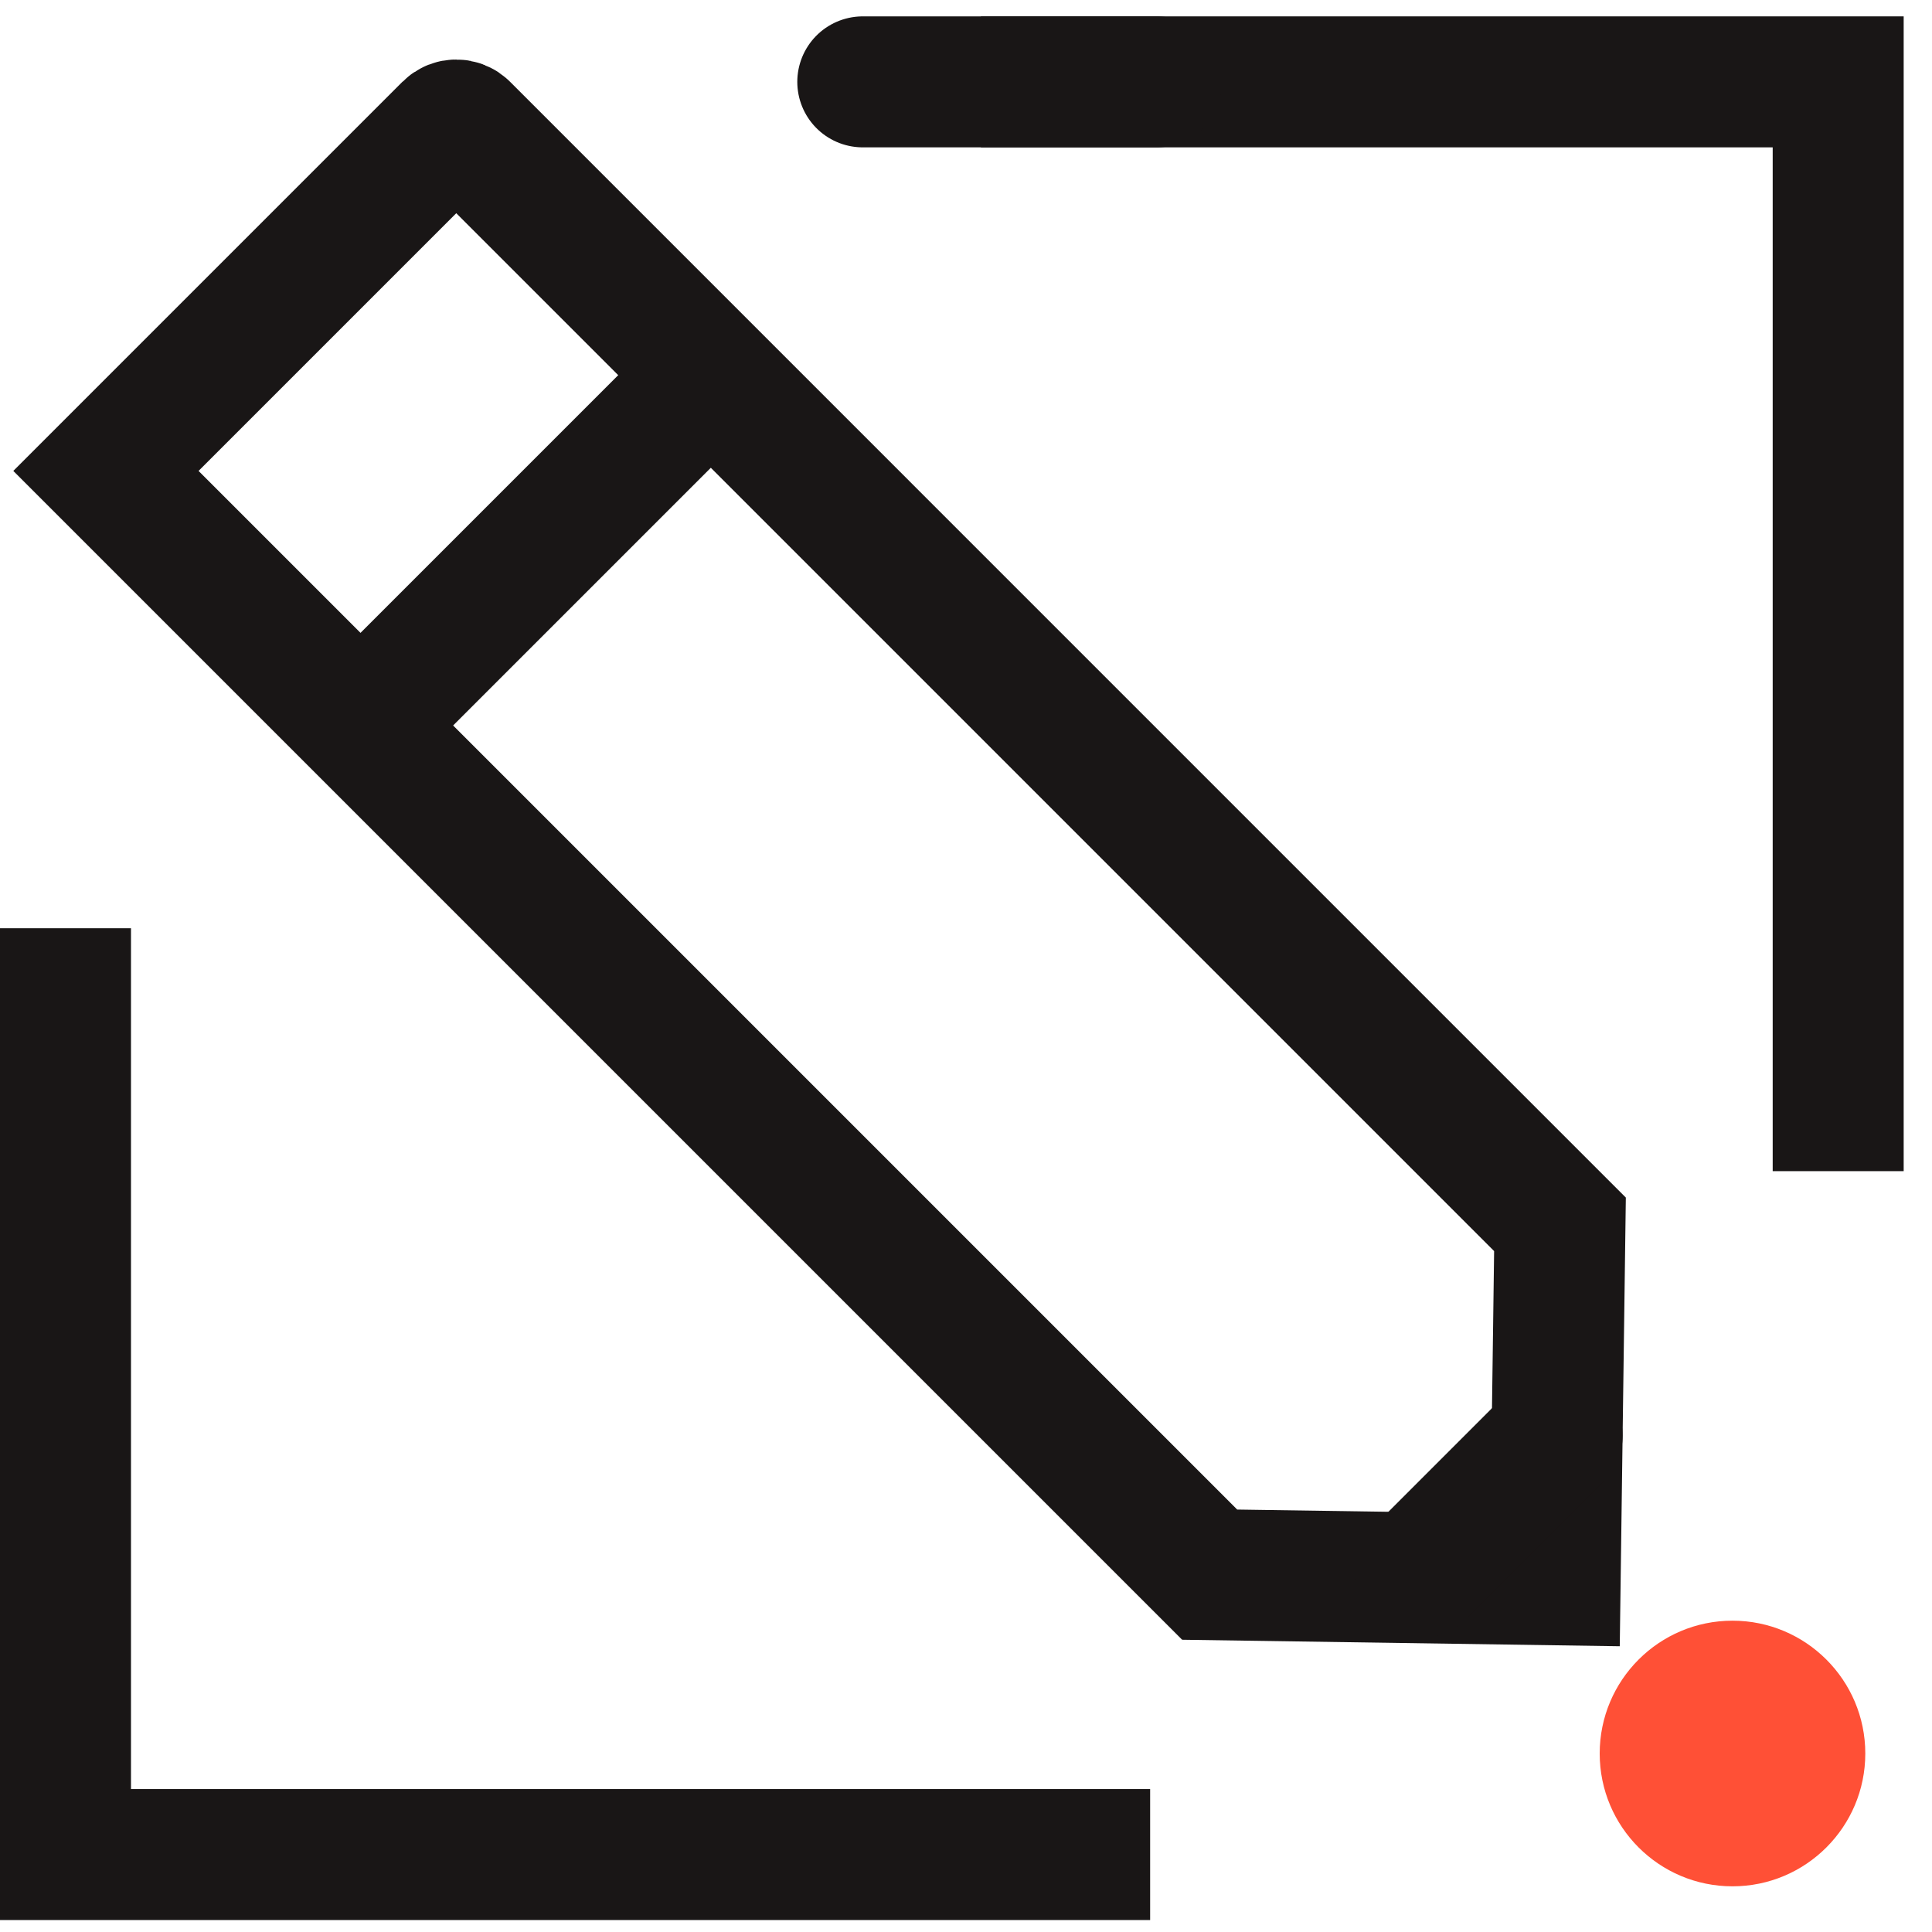 <?xml version="1.0" encoding="UTF-8"?>
<svg width="59px" height="59px" viewBox="0 0 59 59" version="1.1" xmlns="http://www.w3.org/2000/svg" xmlns:xlink="http://www.w3.org/1999/xlink">
    <title>creatie</title>
    <g id="Page-1" stroke="none" stroke-width="1" fill="none" fill-rule="evenodd">
        <g id="Over-ons" transform="translate(-1177, -2307)">
            <g id="creatie" transform="translate(1179, 2309)">
                <path d="M54.963,51.549 C54.963,49.309 53.147,47.493 50.907,47.493 C48.668,47.493 46.852,49.309 46.852,51.549 C46.852,53.789 48.668,55.605 50.907,55.605 C53.147,55.605 54.963,53.789 54.963,51.549" id="Fill-1" fill="#FF5036"></path>
                <path d="M34.941,46.087 L45.492,46.244 L45.639,35.389 L12.163,1.912 C12.036,1.786 11.83,1.786 11.704,1.912 L1.235,12.381 L34.941,46.087 Z" id="Stroke-3" stroke="#191616" stroke-width="4" stroke-linecap="square"></path>
                <line x1="9.009" y1="20.155" x2="19.449" y2="9.715" id="Stroke-5" stroke="#191616" stroke-width="4"></line>
                <polyline id="Stroke-7" stroke="#191616" stroke-width="4" stroke-linecap="square" points="29.955 0.5 54.135 0.5 54.135 31.765"></polyline>
                <line x1="24.348" y1="0.5" x2="33.324" y2="0.5" id="Stroke-9" stroke="#191616" stroke-width="4" stroke-linecap="round" stroke-linejoin="round"></line>
                <polyline id="Stroke-11" stroke="#191616" stroke-width="4" stroke-linecap="square" points="31.123 54.635 0 54.635 0 28.347"></polyline>
                <line x1="45.552" y1="41.843" x2="41.385" y2="46.01" id="Stroke-13" stroke="#191616" stroke-width="4" stroke-linecap="round"></line>
            </g>
        </g>
    </g>
</svg>